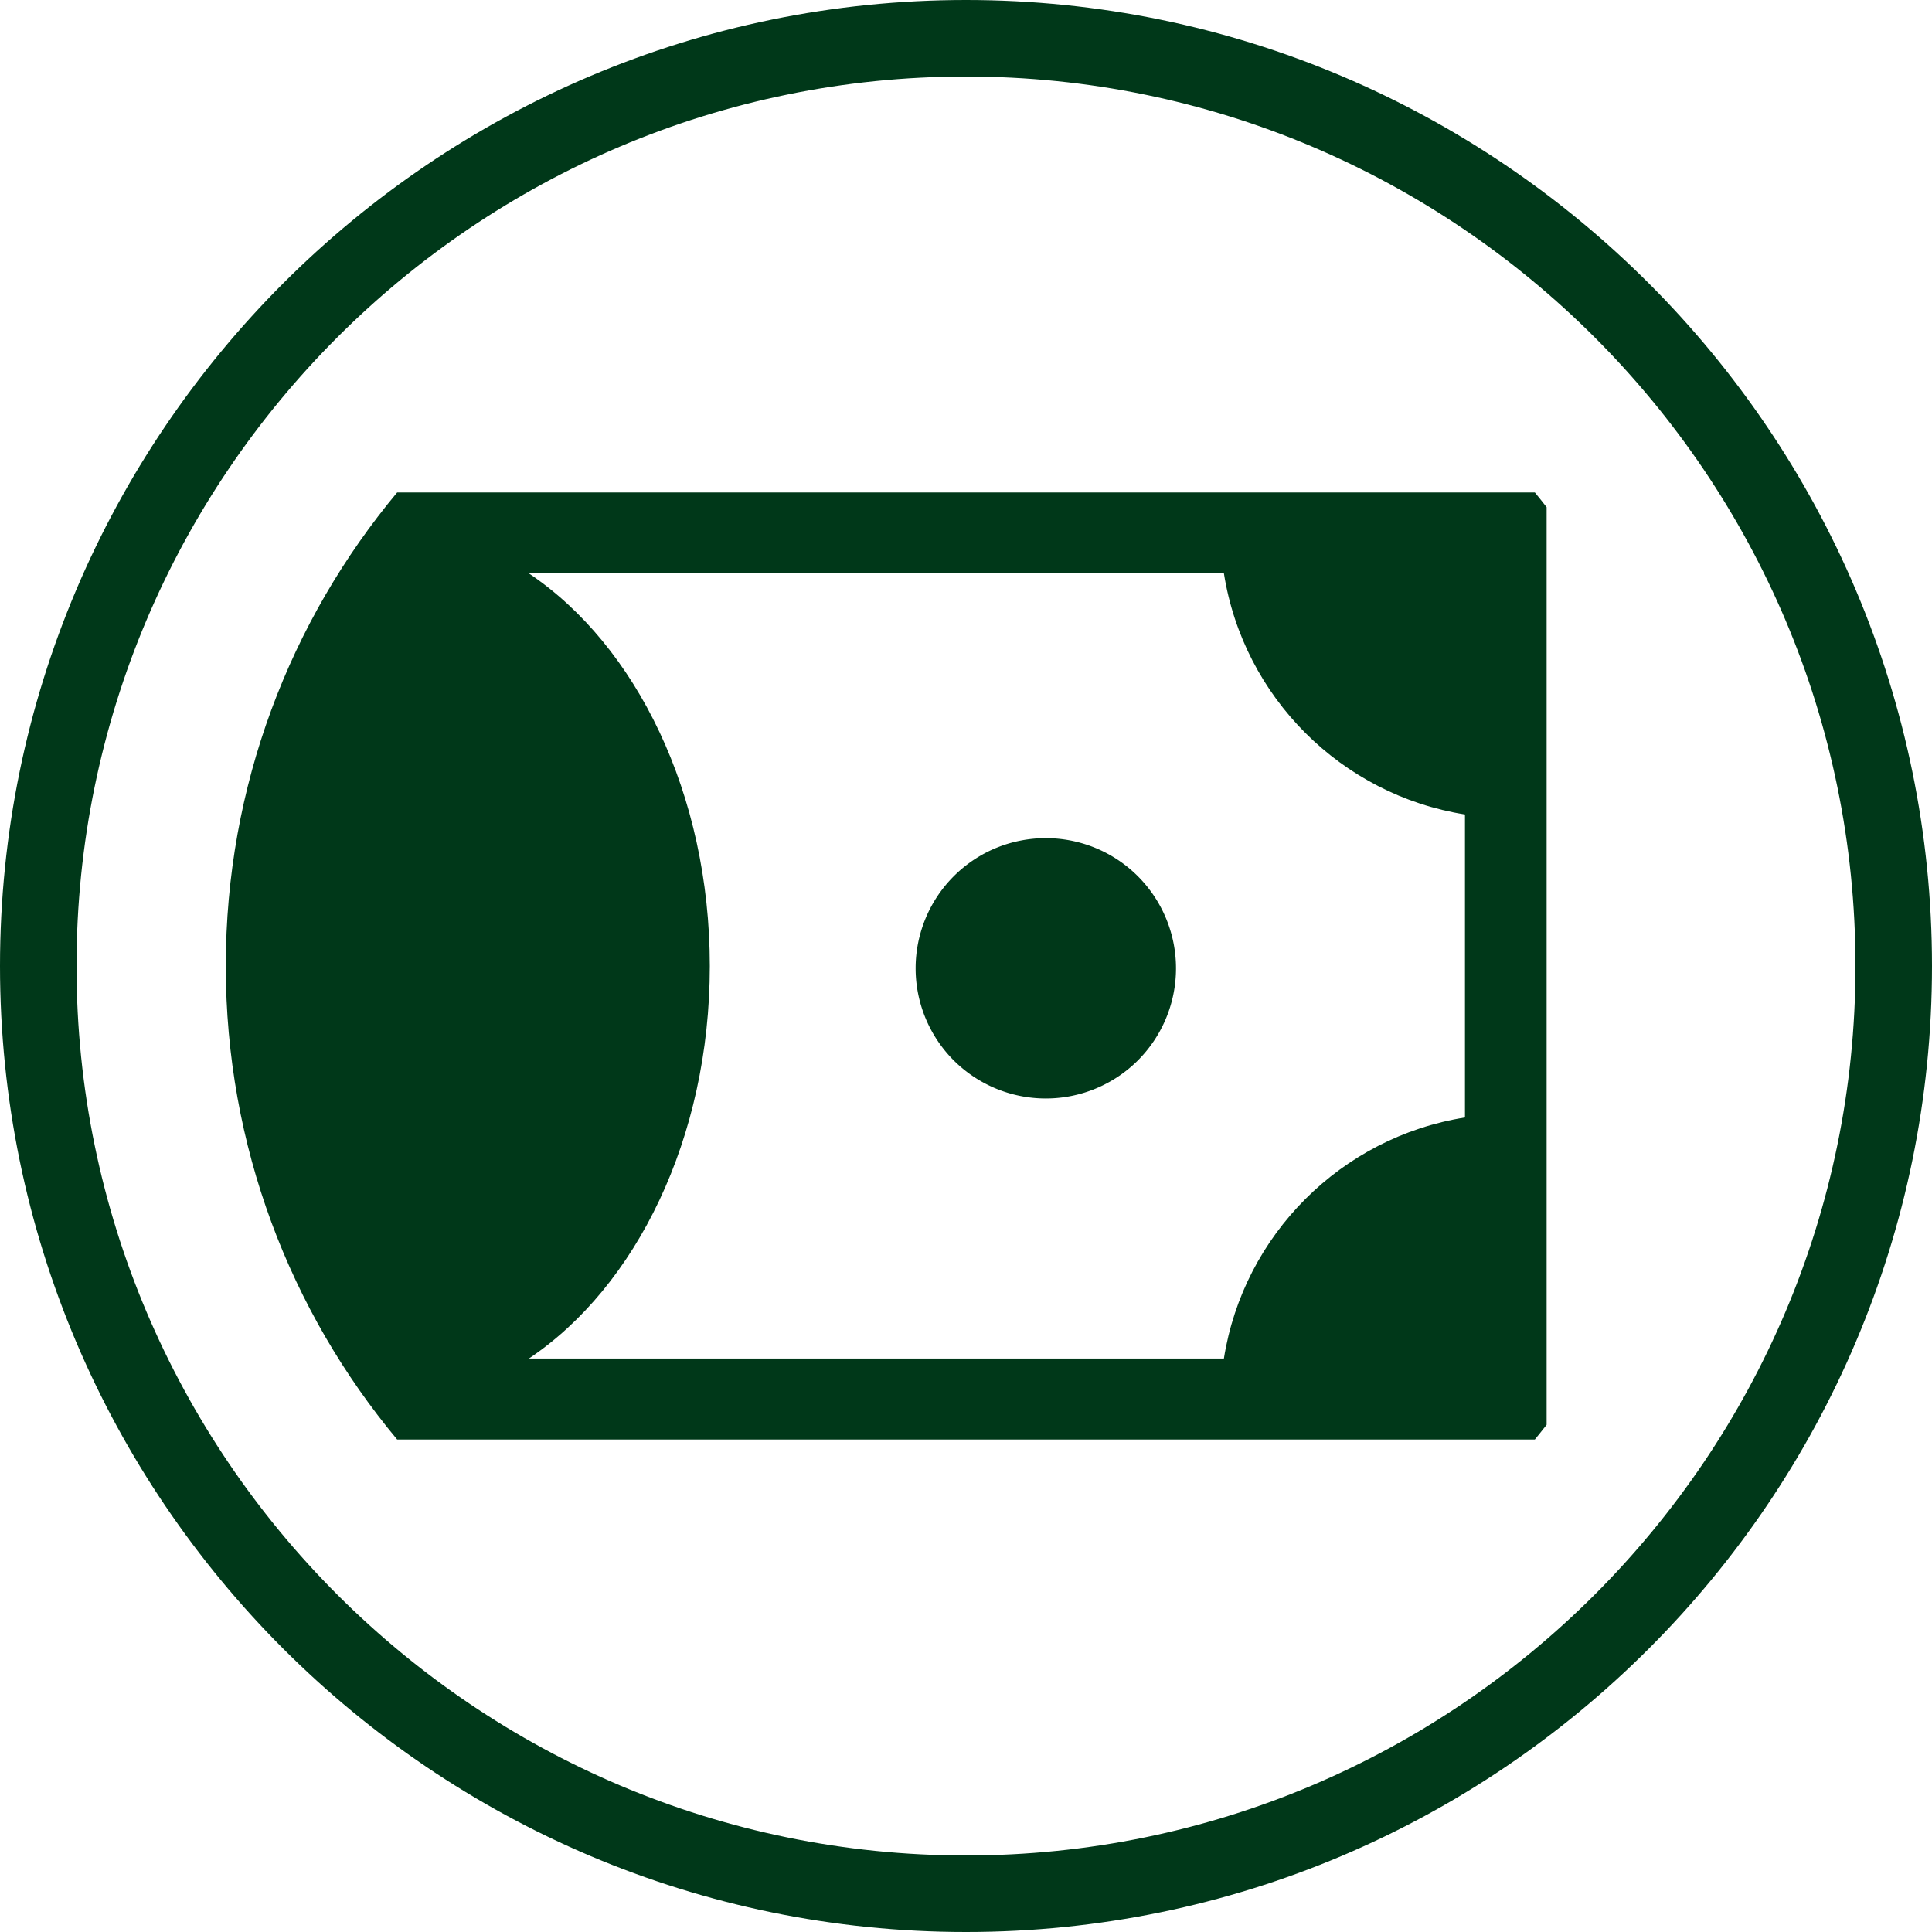<?xml version="1.0"?>
<svg xmlns="http://www.w3.org/2000/svg" width="40" height="40" viewBox="0 0 101 101"><g fill="#003819"><path d="M101 50.5C101 22.654 78.346 0 50.5 0S0 22.654 0 50.5 22.654 101 50.5 101 101 78.346 101 50.5zM50.5 97C24.86 97 4 76.141 4 50.5S24.86 4 50.5 4C76.141 4 97 24.859 97 50.5S76.141 97 50.5 97z"/><path d="M80.854 74.484V26.515c-.203-.258-.404-.517-.615-.77H20.762c-5.592 6.709-8.958 15.338-8.958 24.755s3.366 18.045 8.958 24.754h59.476c.209-.252.41-.511.616-.77zm-16.872-3.463H27.65c5.592-3.748 9.457-11.51 9.457-20.517 0-9.008-3.865-16.779-9.457-20.527h36.333c1.026 6.469 6.133 11.574 12.602 12.602v15.84c-6.47 1.031-11.575 6.134-12.603 12.602z"/><path d="M54.668 43.817c-1.74 0-3.48.664-4.809 1.992a6.81 6.81 0 0 0 0 9.626 6.814 6.814 0 0 0 9.627 0 6.81 6.81 0 0 0 0-9.626 6.801 6.801 0 0 0-4.818-1.992z"/></g></svg>
